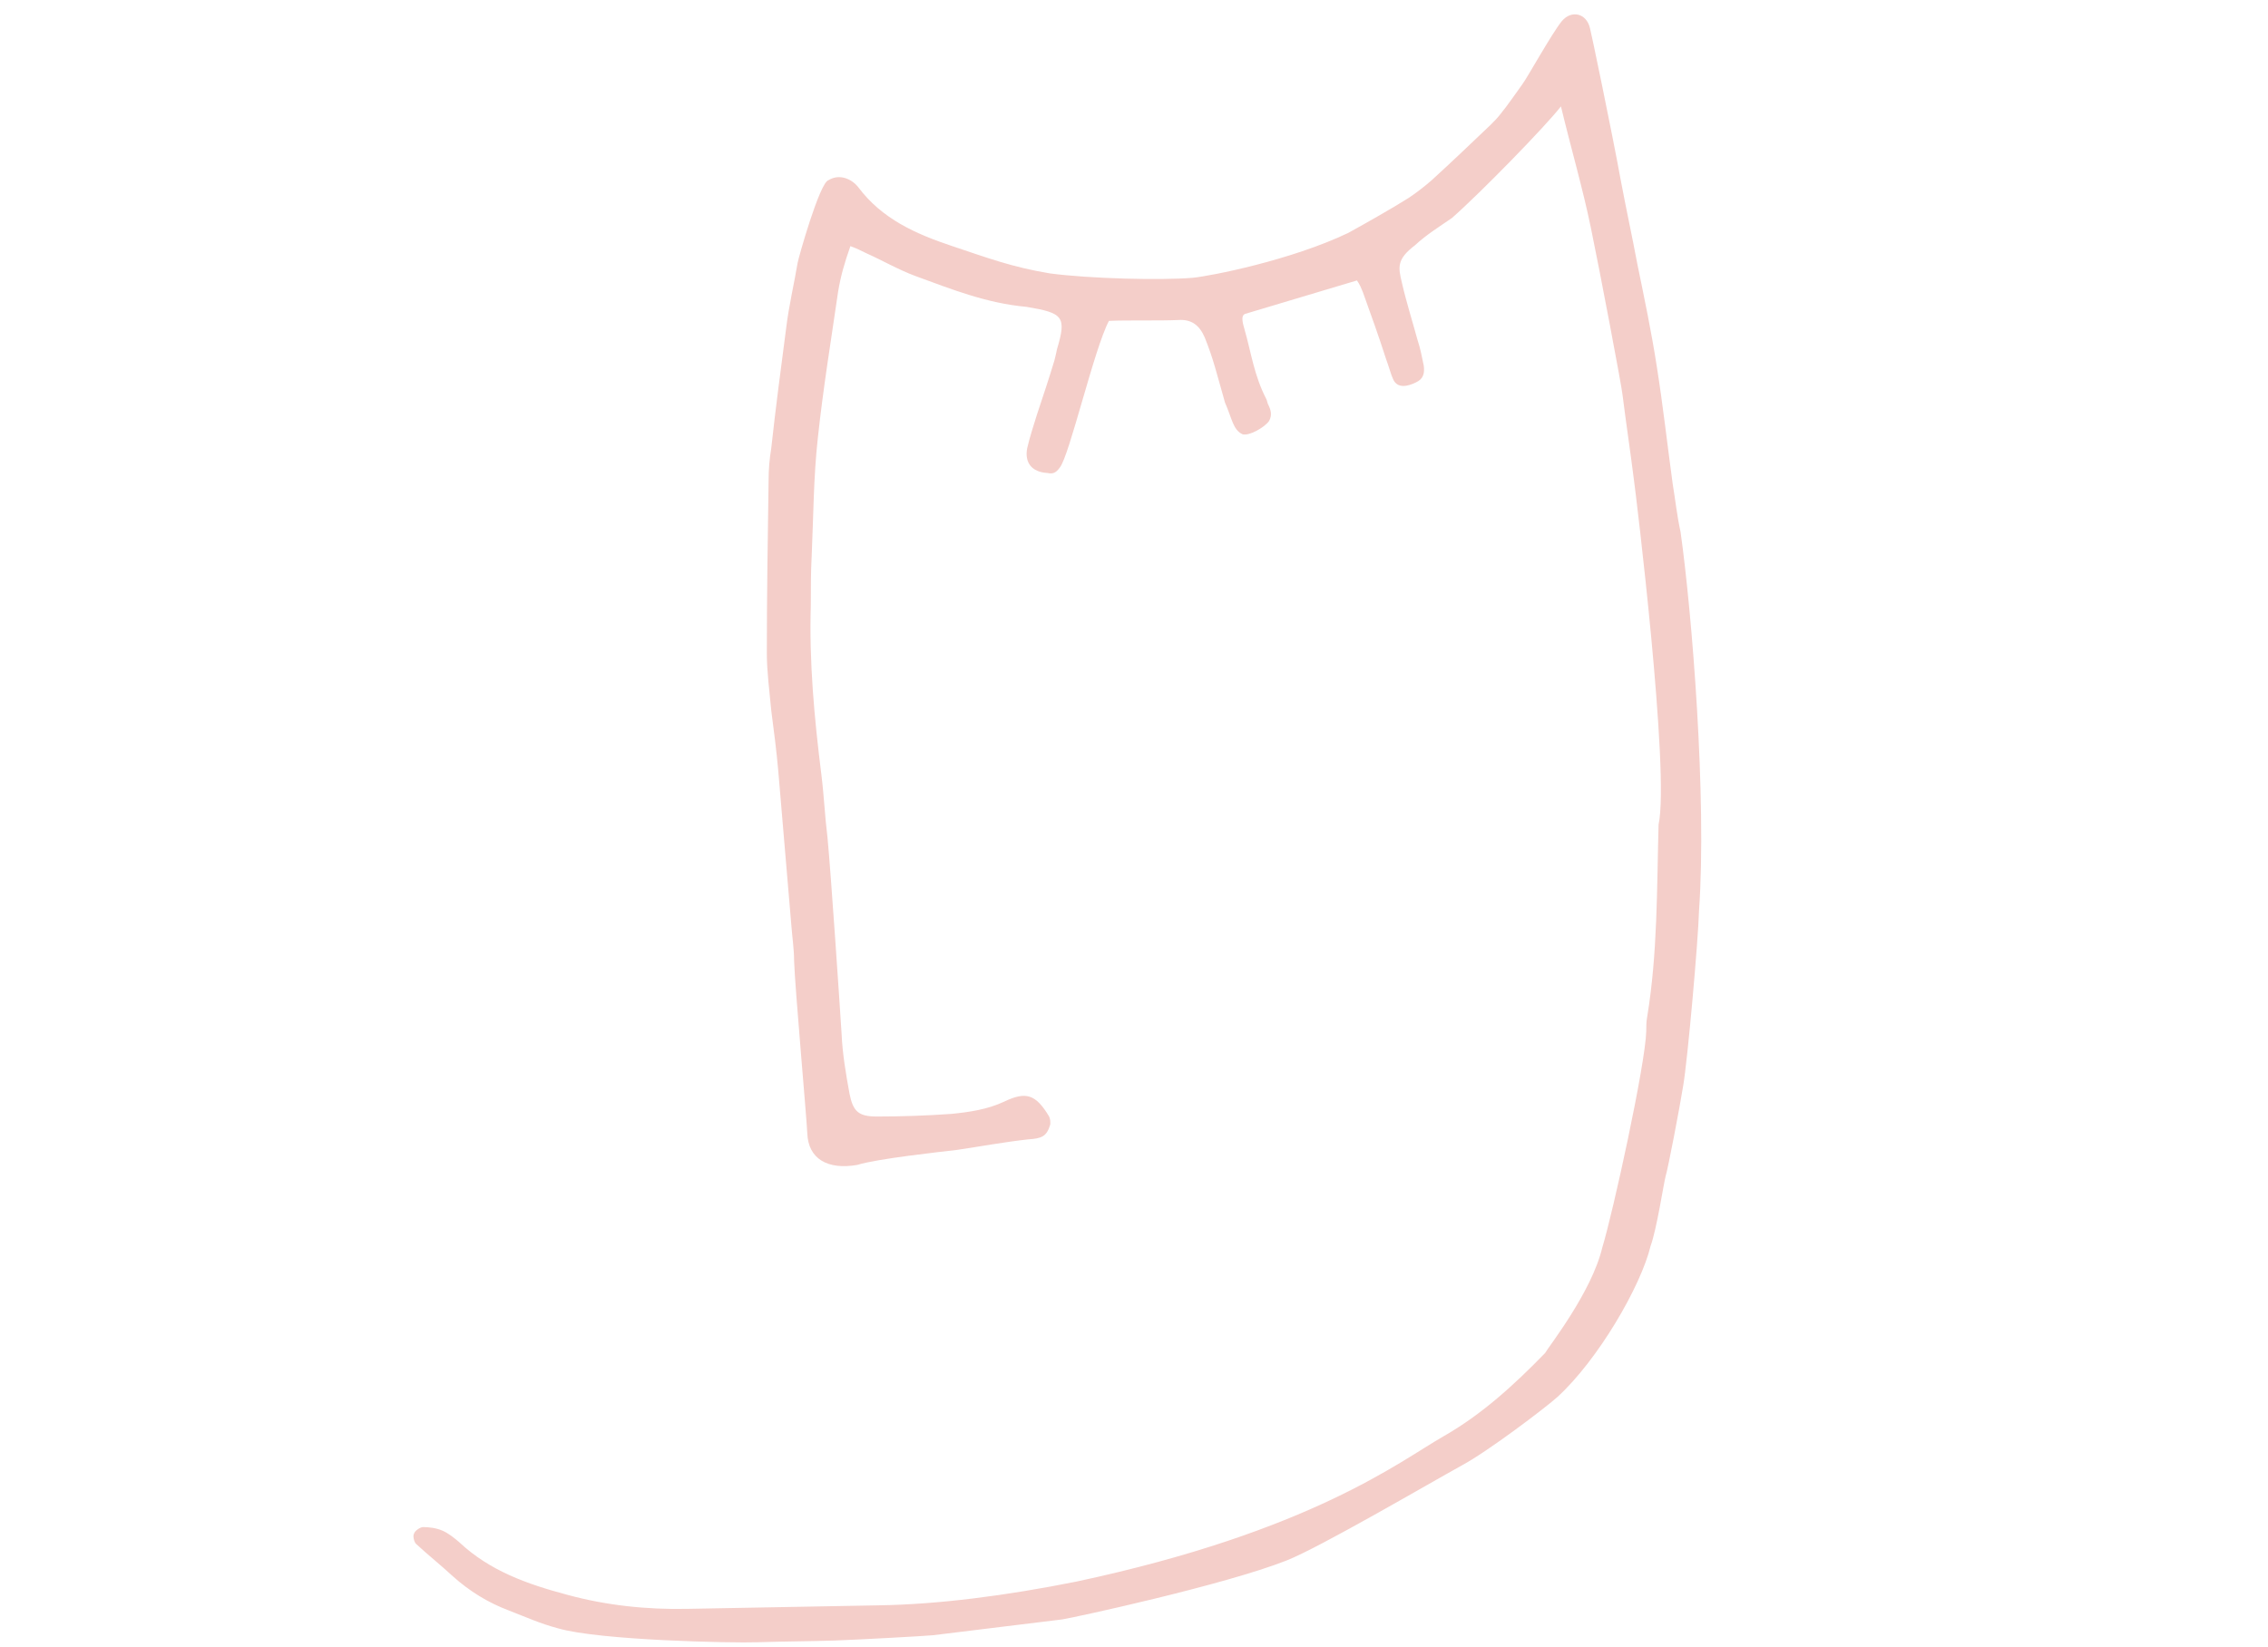 <?xml version="1.0" encoding="utf-8"?>
<!-- Generator: Adobe Illustrator 24.1.0, SVG Export Plug-In . SVG Version: 6.00 Build 0)  -->
<svg version="1.1" id="Layer_1" xmlns="http://www.w3.org/2000/svg" xmlns:xlink="http://www.w3.org/1999/xlink" x="0px" y="0px"
	 viewBox="0 0 257.9 187.3" style="enable-background:new 0 0 257.9 187.3;" xml:space="preserve">
<style type="text/css">
	.st0{fill:#F4CEC9;}
</style>
<path class="st0" d="M182.2,141.9c1.2-3.9,4.9-20.8,5-24.6c0-0.5,0-1.1,0.1-1.6c1.2-7.3,1.1-14.6,1.3-21.9c1.3-6-2.6-37.8-2.8-39.2
	c-0.4-3.2-0.9-6.5-1.3-9.7c-0.1-1-2.6-14.2-3.6-19c-0.9-4.4-2.3-9.2-3.4-13.8c-1.7,2.2-9.1,9.8-12.4,12.7c-1.6,1.1-2.9,1.9-4.2,3.1
	c-2.1,1.6-1.9,2.5-1.5,4.2c0.5,2.2,1.2,4.4,1.8,6.6c0.3,0.9,0.5,1.9,0.7,2.9c0.1,0.8,0,1.5-0.9,1.9c-0.8,0.4-2.1,0.8-2.6-0.4
	c-0.2-0.4-0.5-1.5-0.8-2.3c-0.8-2.5-1.7-5-2.6-7.5c-0.2-0.5-0.4-1-0.7-1.4c-4.3,1.3-8.4,2.5-12.7,3.8c-0.6,0.2-0.2,1.3-0.1,1.7
	c0.8,2.8,1.1,5.3,2.5,8c0.1,0.2,0.1,0.4,0.2,0.6c0.3,0.6,0.5,1.2,0.1,1.9c-0.5,0.7-2.2,1.7-3,1.5c-1.1-0.5-1.2-1.8-2-3.6
	c-1-3.5-1.3-4.9-2.3-7.4c-0.6-1.4-1.5-2.1-3-2c-2.2,0.1-5.8,0-7.9,0.1c-1.7,3.2-4.5,15.4-5.6,16.7c-0.5,0.7-0.9,0.7-1.4,0.6
	c-1.8-0.1-2.6-1.2-2.3-2.8c0.3-1.3,0.7-2.5,1.1-3.8c0.7-2.1,1.4-4.2,2-6.2c0.1-0.4,0.2-0.8,0.3-1.3c1.1-3.7,0.7-4.1-3.5-4.8
	c-4.5-0.4-8.5-2-12.6-3.5c-1.9-0.7-3.8-1.8-5.6-2.6c-0.4-0.2-1.2-0.6-1.8-0.8c-0.7,2-1.1,3.4-1.4,5.2c-0.8,5.5-1.7,11-2.3,16.6
	c-0.5,4.5-0.5,9-0.7,13.4c-0.1,1.9-0.1,3.7-0.1,5.6c-0.2,6.5,0.4,12.9,1.2,19.3c0.3,2.4,0.4,4.8,0.7,7.2c0.4,4.2,1.4,19.1,1.6,22.3
	c0.1,2.3,0.5,4.6,0.9,6.8c0.4,2,1,2.6,3.1,2.6c2.8,0,5.7-0.1,8.5-0.3c2-0.2,4.1-0.5,6-1.4c2.5-1.2,3.6-0.8,5.1,1.7
	c0.1,0.2,0.2,0.7,0.1,1c-0.4,1.3-1,1.5-2.5,1.6c-2.7,0.3-5.4,0.8-8.1,1.2c-1.7,0.2-9.1,1-11.3,1.7c-3.4,0.6-5.6-0.7-5.7-3.6
	c-0.1-2.1-1.4-16.5-1.5-19.6c0-1.3-0.2-2.6-0.3-3.9c-0.5-5.9-1-11.8-1.5-17.7c-0.2-2.3-0.5-4.6-0.8-6.9c-0.2-2.2-0.5-4.4-0.5-6.5
	c0-6.6,0.1-13.1,0.2-19.7c0-1.2,0.1-2.4,0.3-3.6c0.5-4.6,1.1-9.1,1.7-13.7c0.3-2.5,0.9-5,1.3-7.4c0.1-0.6,2.5-9.1,3.5-9.4
	c1.3-0.8,2.7-0.1,3.4,0.8c2.7,3.6,6.5,5.3,10.7,6.7c3.9,1.3,6.8,2.4,11.1,3.1c4.5,0.6,12.6,0.8,16.2,0.5c2.1-0.2,11.2-2,17.7-5.1
	c2-1.1,5-2.8,6.9-4c0.9-0.6,1.8-1.3,2.6-2c2.3-2.1,4.5-4.2,6.7-6.3c0.4-0.4,0.8-0.8,1.1-1.2c0.9-1.1,1.7-2.3,2.5-3.4
	c0.6-0.8,3.3-5.7,4.5-7.2c1.1-1.3,2.8-0.9,3.2,0.8c0.1,0.3,2.5,11.8,3.5,17.3c0.6,3.2,1.3,6.4,1.9,9.6c0.8,3.9,1.6,7.7,2.2,11.6
	c0.7,4.4,1.2,8.9,1.8,13.3c0.3,1.8,0.5,3.7,0.9,5.5c1.3,9.2,3,30.3,2.1,43.1c-0.1,3.5-1.3,17-1.8,19.9c-0.4,2.5-1.7,9.3-2,10.3
	c-0.2,0.7-1,6-1.7,7.9c-1.1,4.6-6,13-10.6,17.2c-1.2,1.1-7.9,6.2-10.9,7.8c-3.8,2.1-16.1,9.3-19.9,10.8c-7.1,2.8-24.2,6.5-25.5,6.7
	c-4.9,0.6-9.8,1.2-14.7,1.8c-1,0.1-8.4,0.5-11.1,0.6c-3,0.1-5.9,0.1-8.9,0.2c-2.7,0.1-18-0.2-22.7-1.6c-1.9-0.5-3.7-1.3-5.5-2
	c-2.4-0.9-4.5-2.2-6.4-3.9c-1.4-1.3-2.8-2.4-4.2-3.7c-0.2-0.2-0.4-0.9-0.2-1.2c0.1-0.3,0.7-0.7,1-0.7c0.7,0,1.5,0.1,2.2,0.4
	c0.7,0.3,1.3,0.8,1.9,1.3c3.5,3.3,7.8,4.8,12.3,6c4.4,1.2,9,1.7,13.7,1.6c1.1,0,20.6-0.4,21.7-0.4c6.8-0.1,14.5-1.1,22.5-2.7
	c26.7-5.7,36.8-13.7,41.7-16.5c4.4-2.5,8.1-5.9,11.6-9.5C176,153.3,181,147,182.2,141.9z"/>
</svg>
